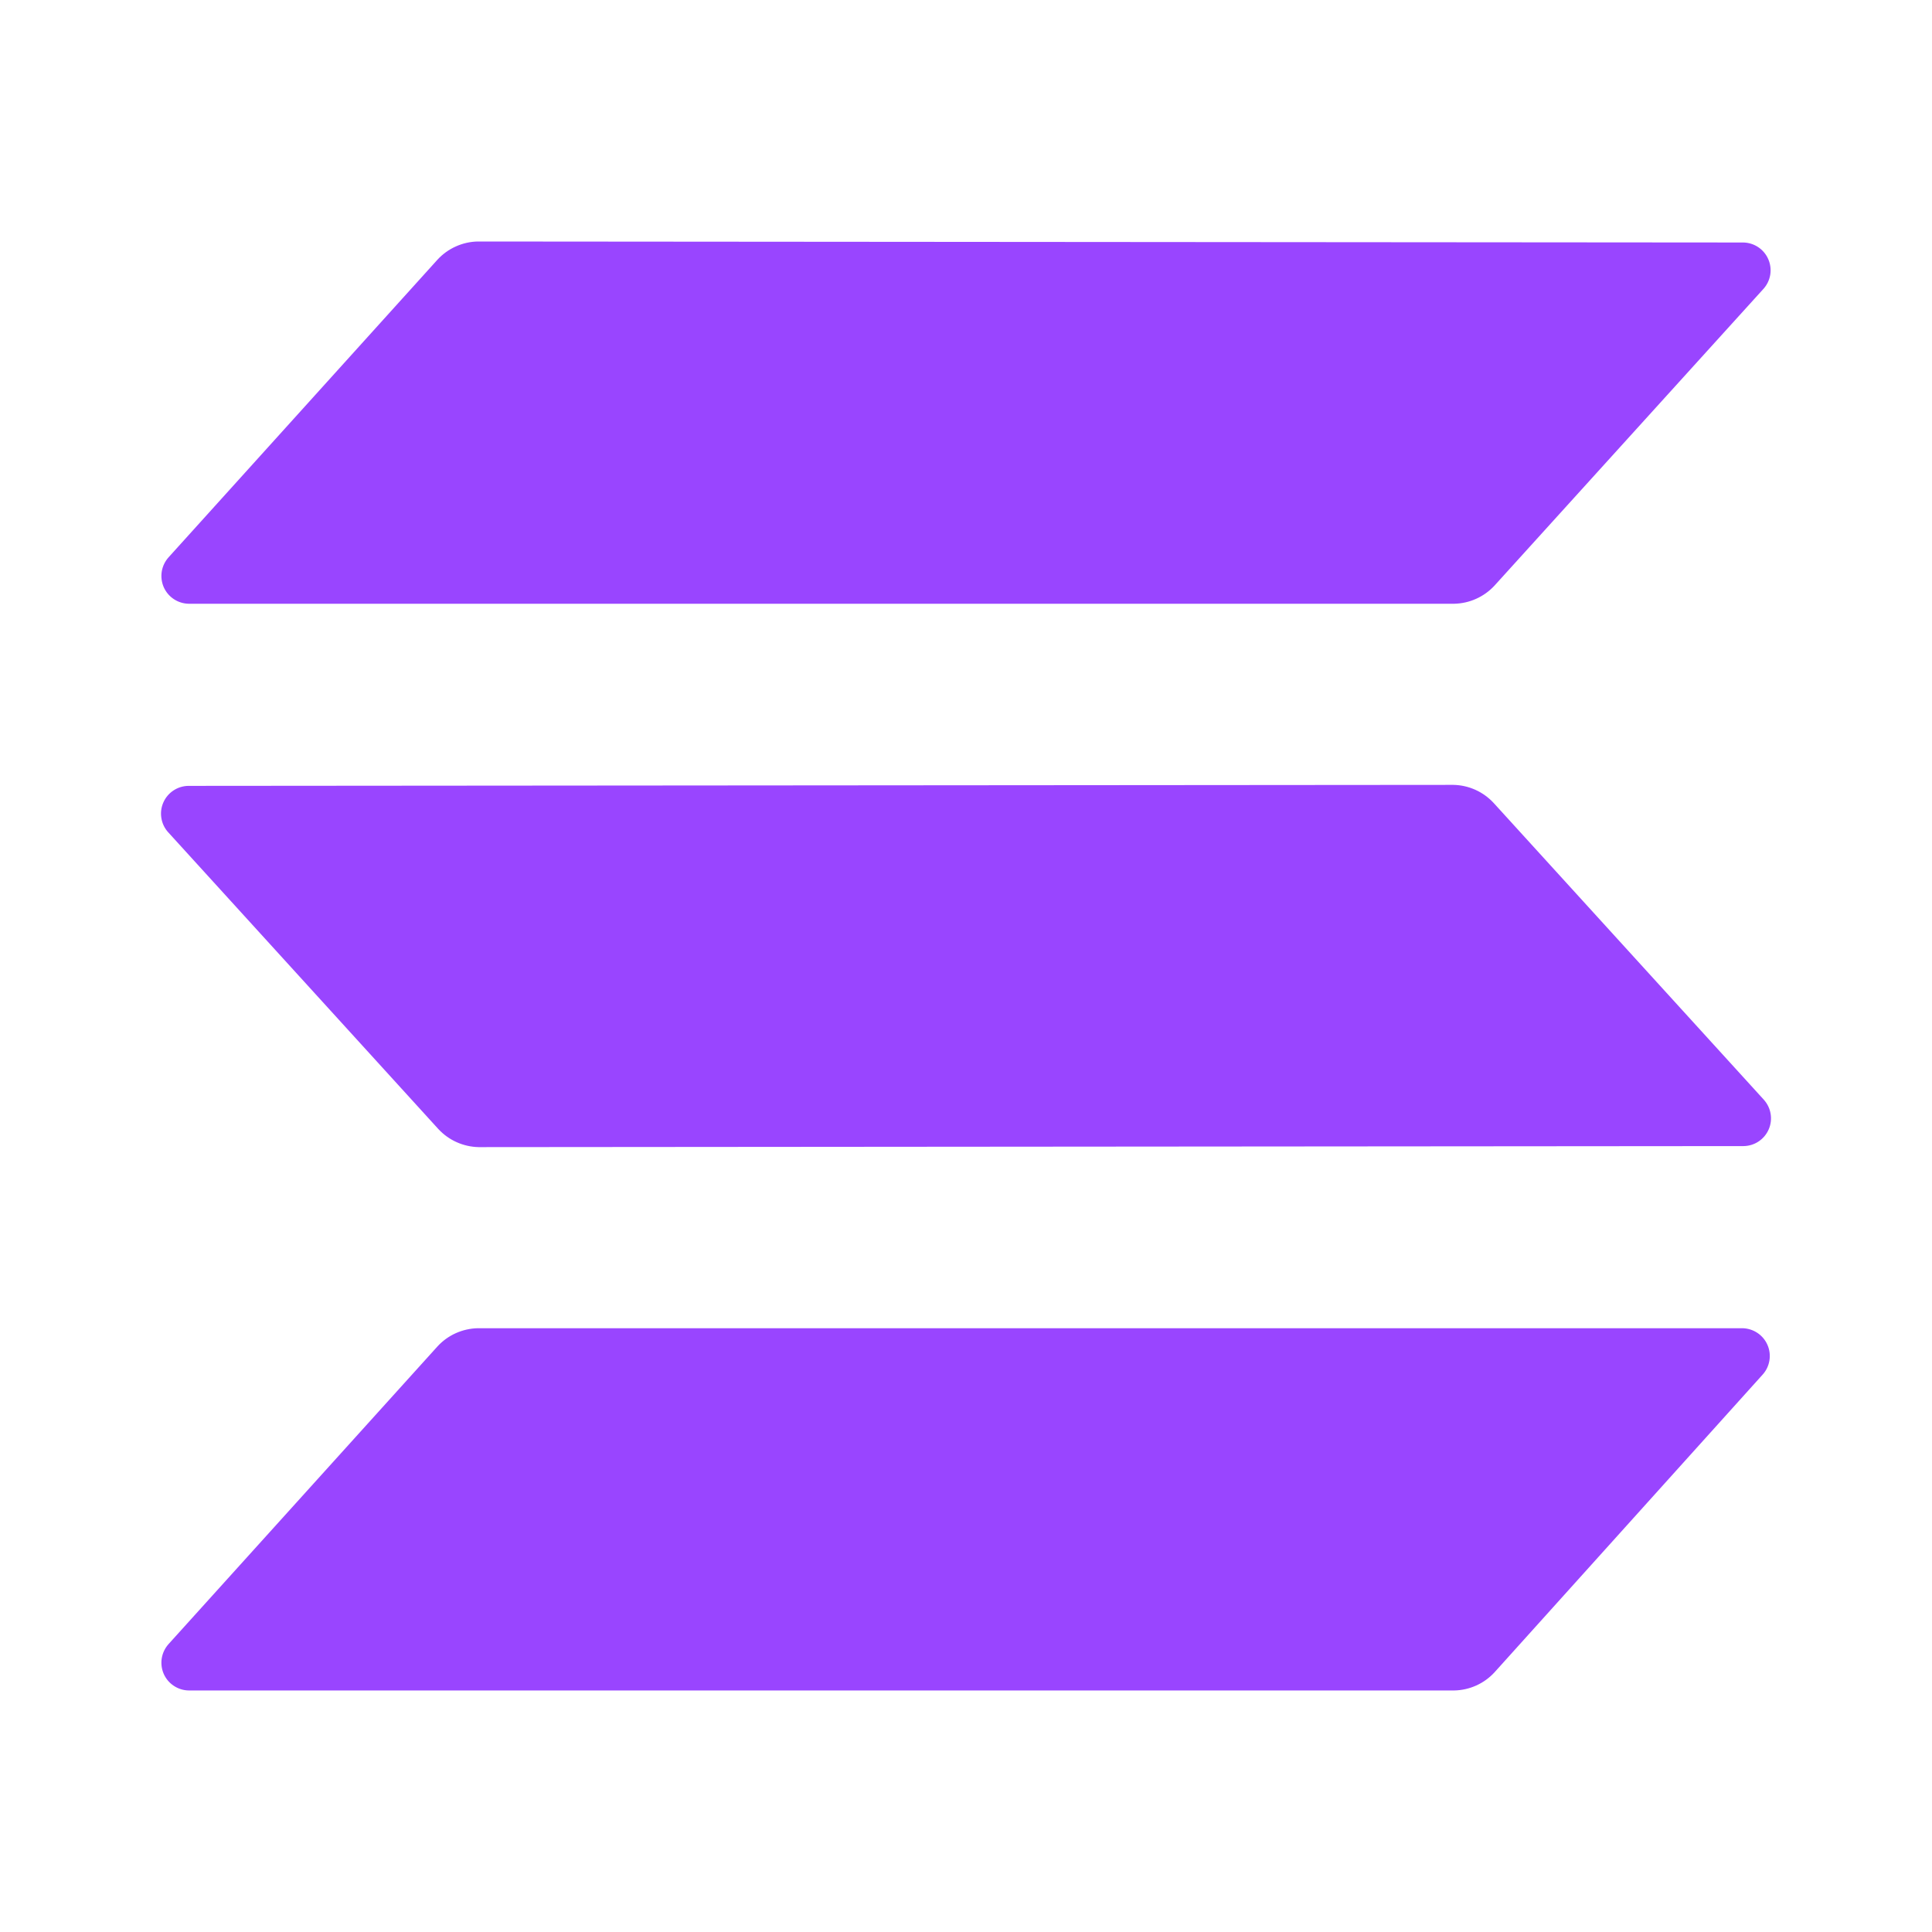 <svg width="56" height="56" viewBox="0 0 56 56" fill="none" xmlns="http://www.w3.org/2000/svg">
<path fill-rule="evenodd" clip-rule="evenodd" d="M12.682 39.025C12.831 38.863 13.011 38.733 13.211 38.643C13.412 38.553 13.629 38.504 13.848 38.499H50.504C50.66 38.502 50.811 38.549 50.94 38.635C51.069 38.721 51.17 38.842 51.232 38.985C51.294 39.127 51.313 39.284 51.287 39.437C51.262 39.59 51.193 39.732 51.088 39.847L43.318 48.474C43.169 48.636 42.989 48.766 42.788 48.856C42.588 48.946 42.371 48.995 42.151 48.999H5.472C5.317 48.997 5.166 48.95 5.037 48.864C4.907 48.778 4.806 48.657 4.744 48.514C4.683 48.372 4.664 48.215 4.689 48.062C4.715 47.909 4.784 47.767 4.888 47.652L12.682 39.025ZM51.123 31.873C51.227 31.988 51.297 32.13 51.322 32.283C51.348 32.436 51.329 32.593 51.267 32.735C51.205 32.878 51.104 32.999 50.975 33.085C50.846 33.171 50.695 33.218 50.539 33.22L13.872 33.25C13.652 33.245 13.435 33.196 13.235 33.106C13.034 33.016 12.854 32.886 12.705 32.725L4.877 24.126C4.772 24.012 4.703 23.869 4.678 23.716C4.652 23.564 4.671 23.406 4.733 23.264C4.794 23.122 4.896 23 5.025 22.914C5.154 22.828 5.305 22.781 5.46 22.779L42.128 22.75C42.348 22.754 42.564 22.803 42.765 22.893C42.965 22.983 43.145 23.113 43.295 23.275L51.123 31.873ZM12.682 7.525C12.831 7.363 13.011 7.234 13.211 7.144C13.412 7.053 13.629 7.004 13.848 7L50.528 7.029C50.683 7.031 50.834 7.078 50.963 7.164C51.092 7.25 51.194 7.372 51.255 7.514C51.317 7.657 51.336 7.814 51.311 7.967C51.285 8.12 51.216 8.262 51.111 8.377L43.318 16.975C43.169 17.136 42.989 17.266 42.788 17.356C42.588 17.447 42.371 17.495 42.151 17.5H5.472C5.317 17.498 5.166 17.451 5.037 17.365C4.907 17.279 4.806 17.157 4.744 17.015C4.683 16.872 4.664 16.715 4.689 16.562C4.715 16.409 4.784 16.267 4.888 16.152L12.682 7.525Z" fill="#9945FF"/>
</svg>
